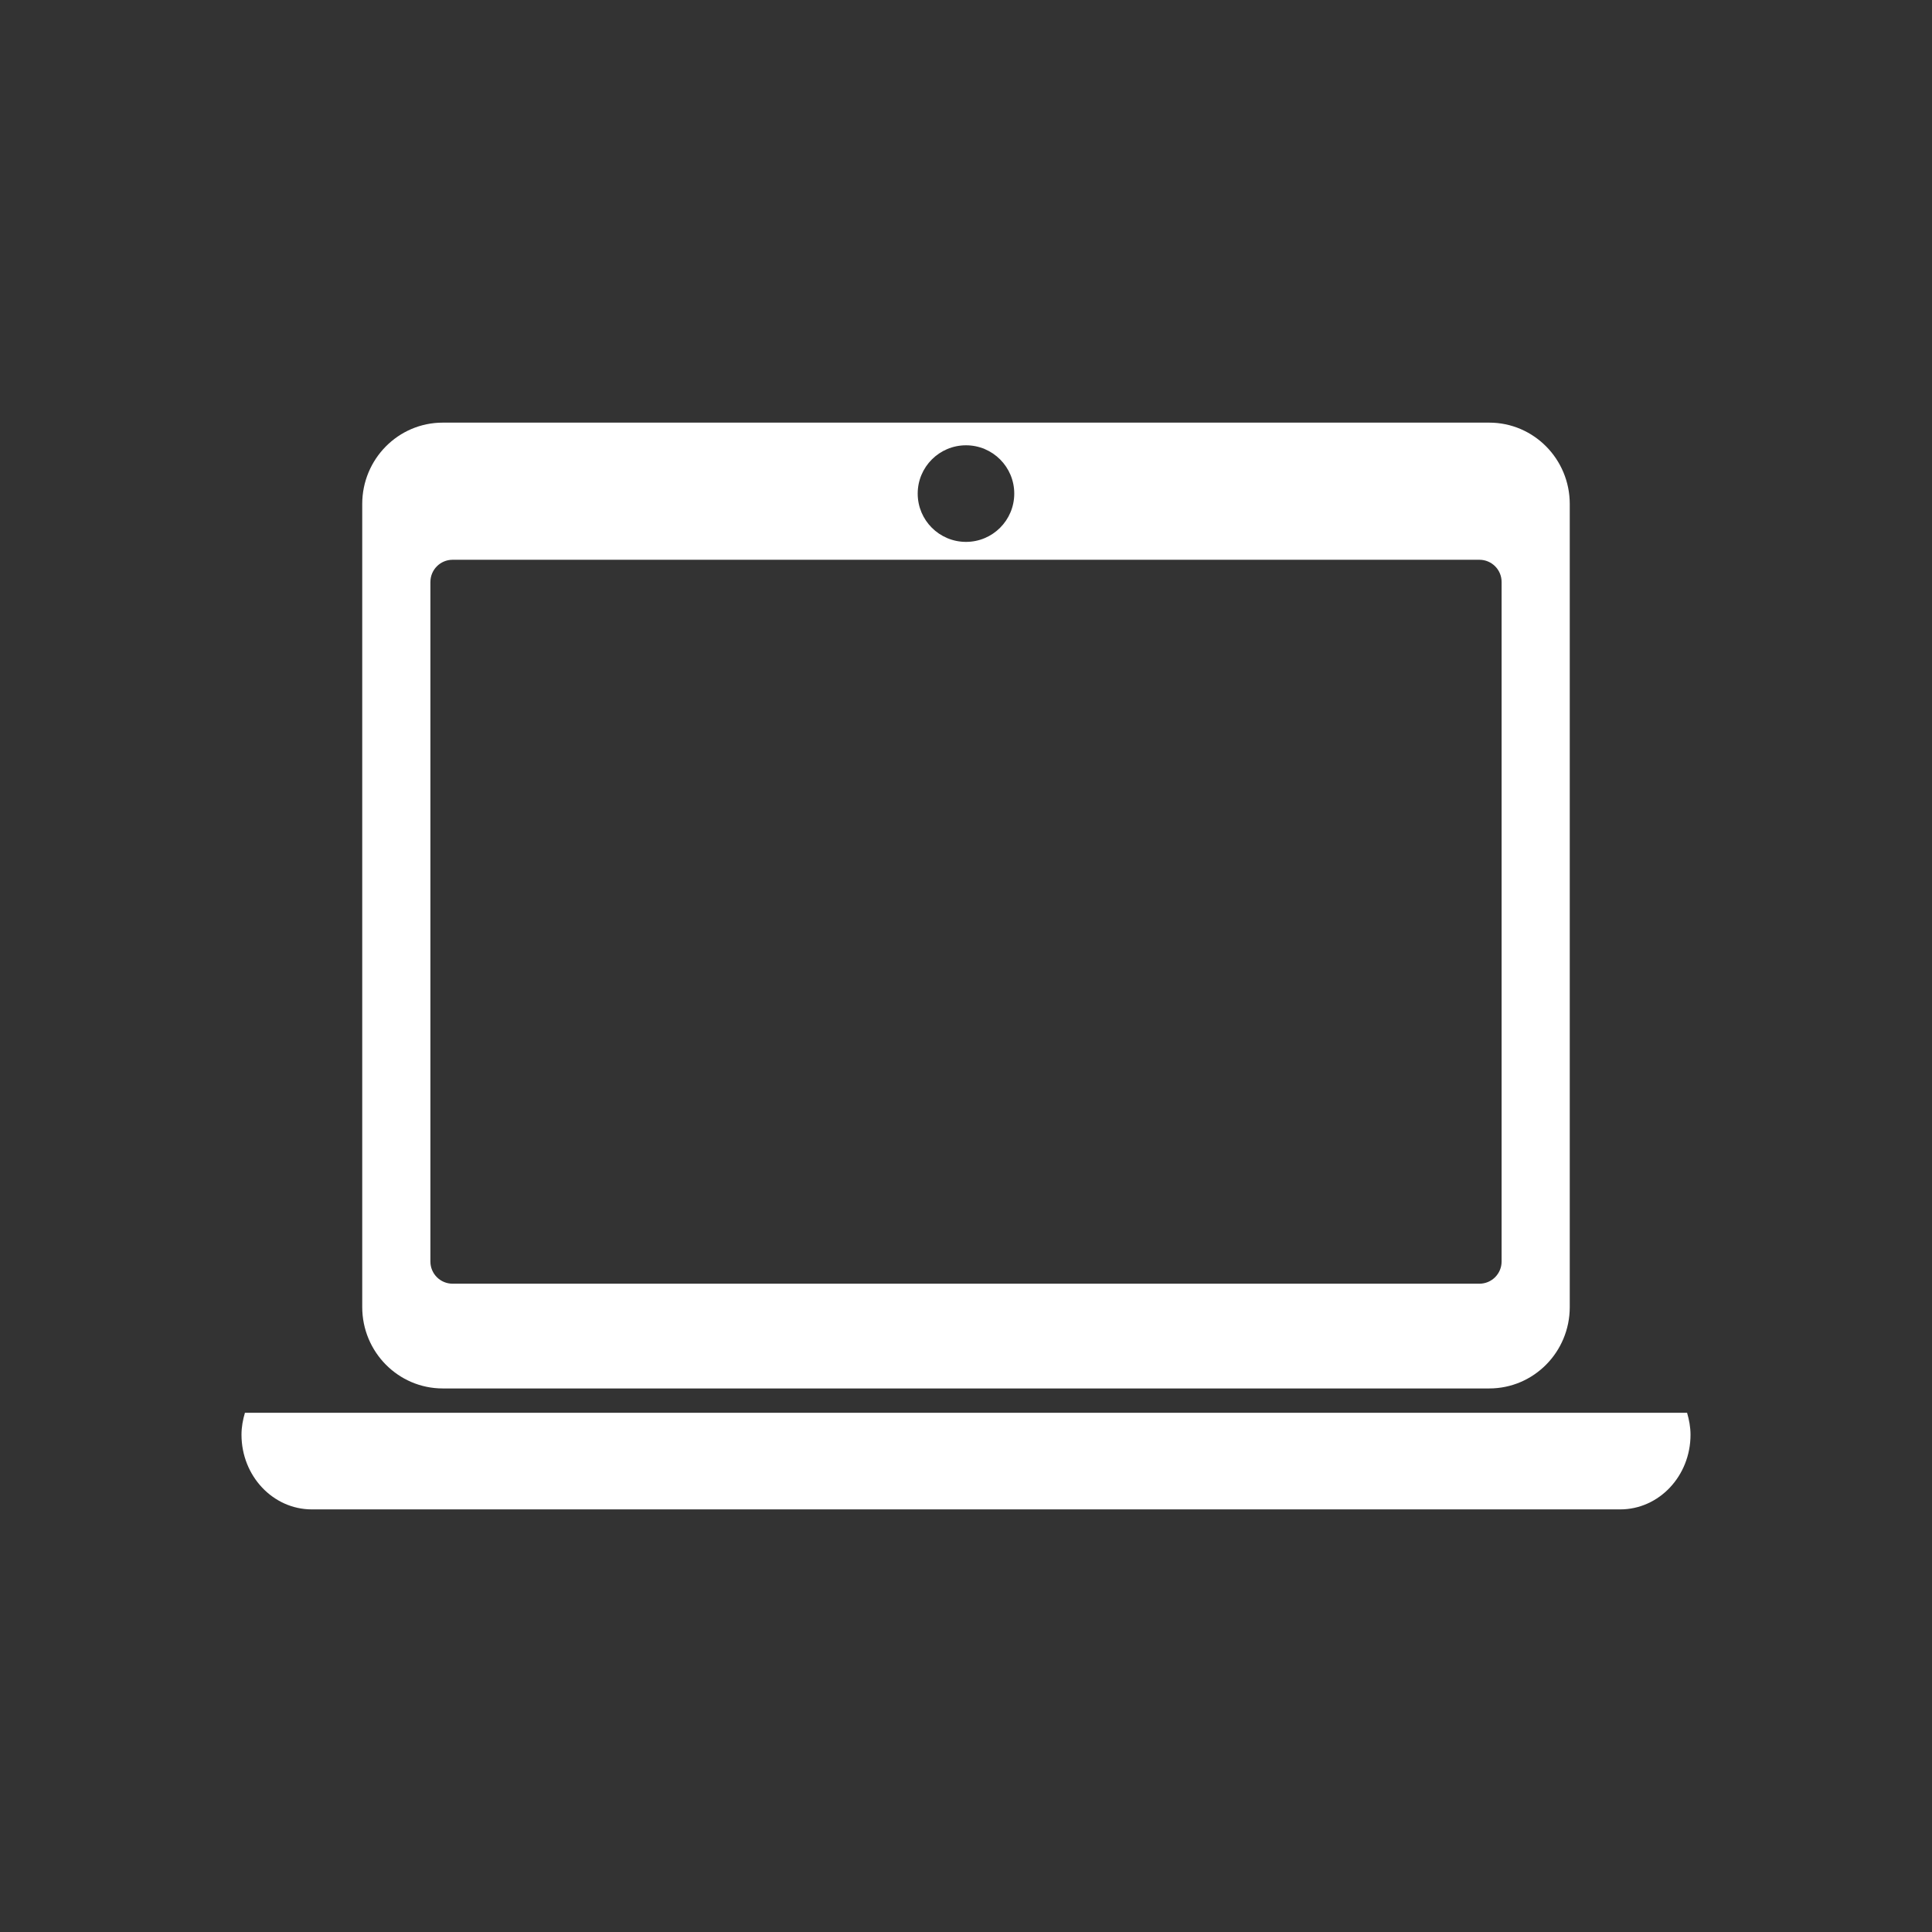 <?xml version="1.0" encoding="utf-8"?>
<!-- Generator: Adobe Illustrator 16.0.0, SVG Export Plug-In . SVG Version: 6.00 Build 0)  -->
<!DOCTYPE svg PUBLIC "-//W3C//DTD SVG 1.1//EN" "http://www.w3.org/Graphics/SVG/1.1/DTD/svg11.dtd">
<svg version="1.1" id="Calque_1" xmlns="http://www.w3.org/2000/svg" xmlns:xlink="http://www.w3.org/1999/xlink" x="0px" y="0px"
	 width="136.061px" height="136.061px" viewBox="0 0 136.061 136.061" enable-background="new 0 0 136.061 136.061"
	 xml:space="preserve">
<rect x="0" y="0" width="136.061" height="136.061" fill="#333333" stroke="none"/>
<g>
	<path fill="#FFFFFF" d="M31.179,97.781h73.702c3.131,0,5.669-2.566,5.669-5.73V35.494c0-3.164-2.538-5.73-5.669-5.73H31.179
		c-3.131,0-5.669,2.566-5.669,5.73v56.555C25.51,95.213,28.048,97.781,31.179,97.781z M68.031,31.36
		c1.879,0,3.398,1.523,3.398,3.401s-1.521,3.401-3.398,3.401c-1.881,0-3.402-1.522-3.402-3.401
		C64.63,32.883,66.152,31.36,68.031,31.36z M30.312,40.983c0-0.861,0.699-1.561,1.562-1.561h72.314c0.862,0,1.562,0.699,1.562,1.561
		v47.86c0,0.862-0.698,1.561-1.562,1.561H31.873c-0.862,0-1.562-0.697-1.562-1.561V40.983z"/>
	<path fill="#FFFFFF" d="M118.813,99.495H17.249c-0.144,0.491-0.242,1.003-0.242,1.545c0,2.905,2.218,5.259,4.954,5.259h92.142
		c2.736,0,4.952-2.354,4.952-5.259C119.054,100.498,118.955,99.988,118.813,99.495z"/>
</g>
</svg>
